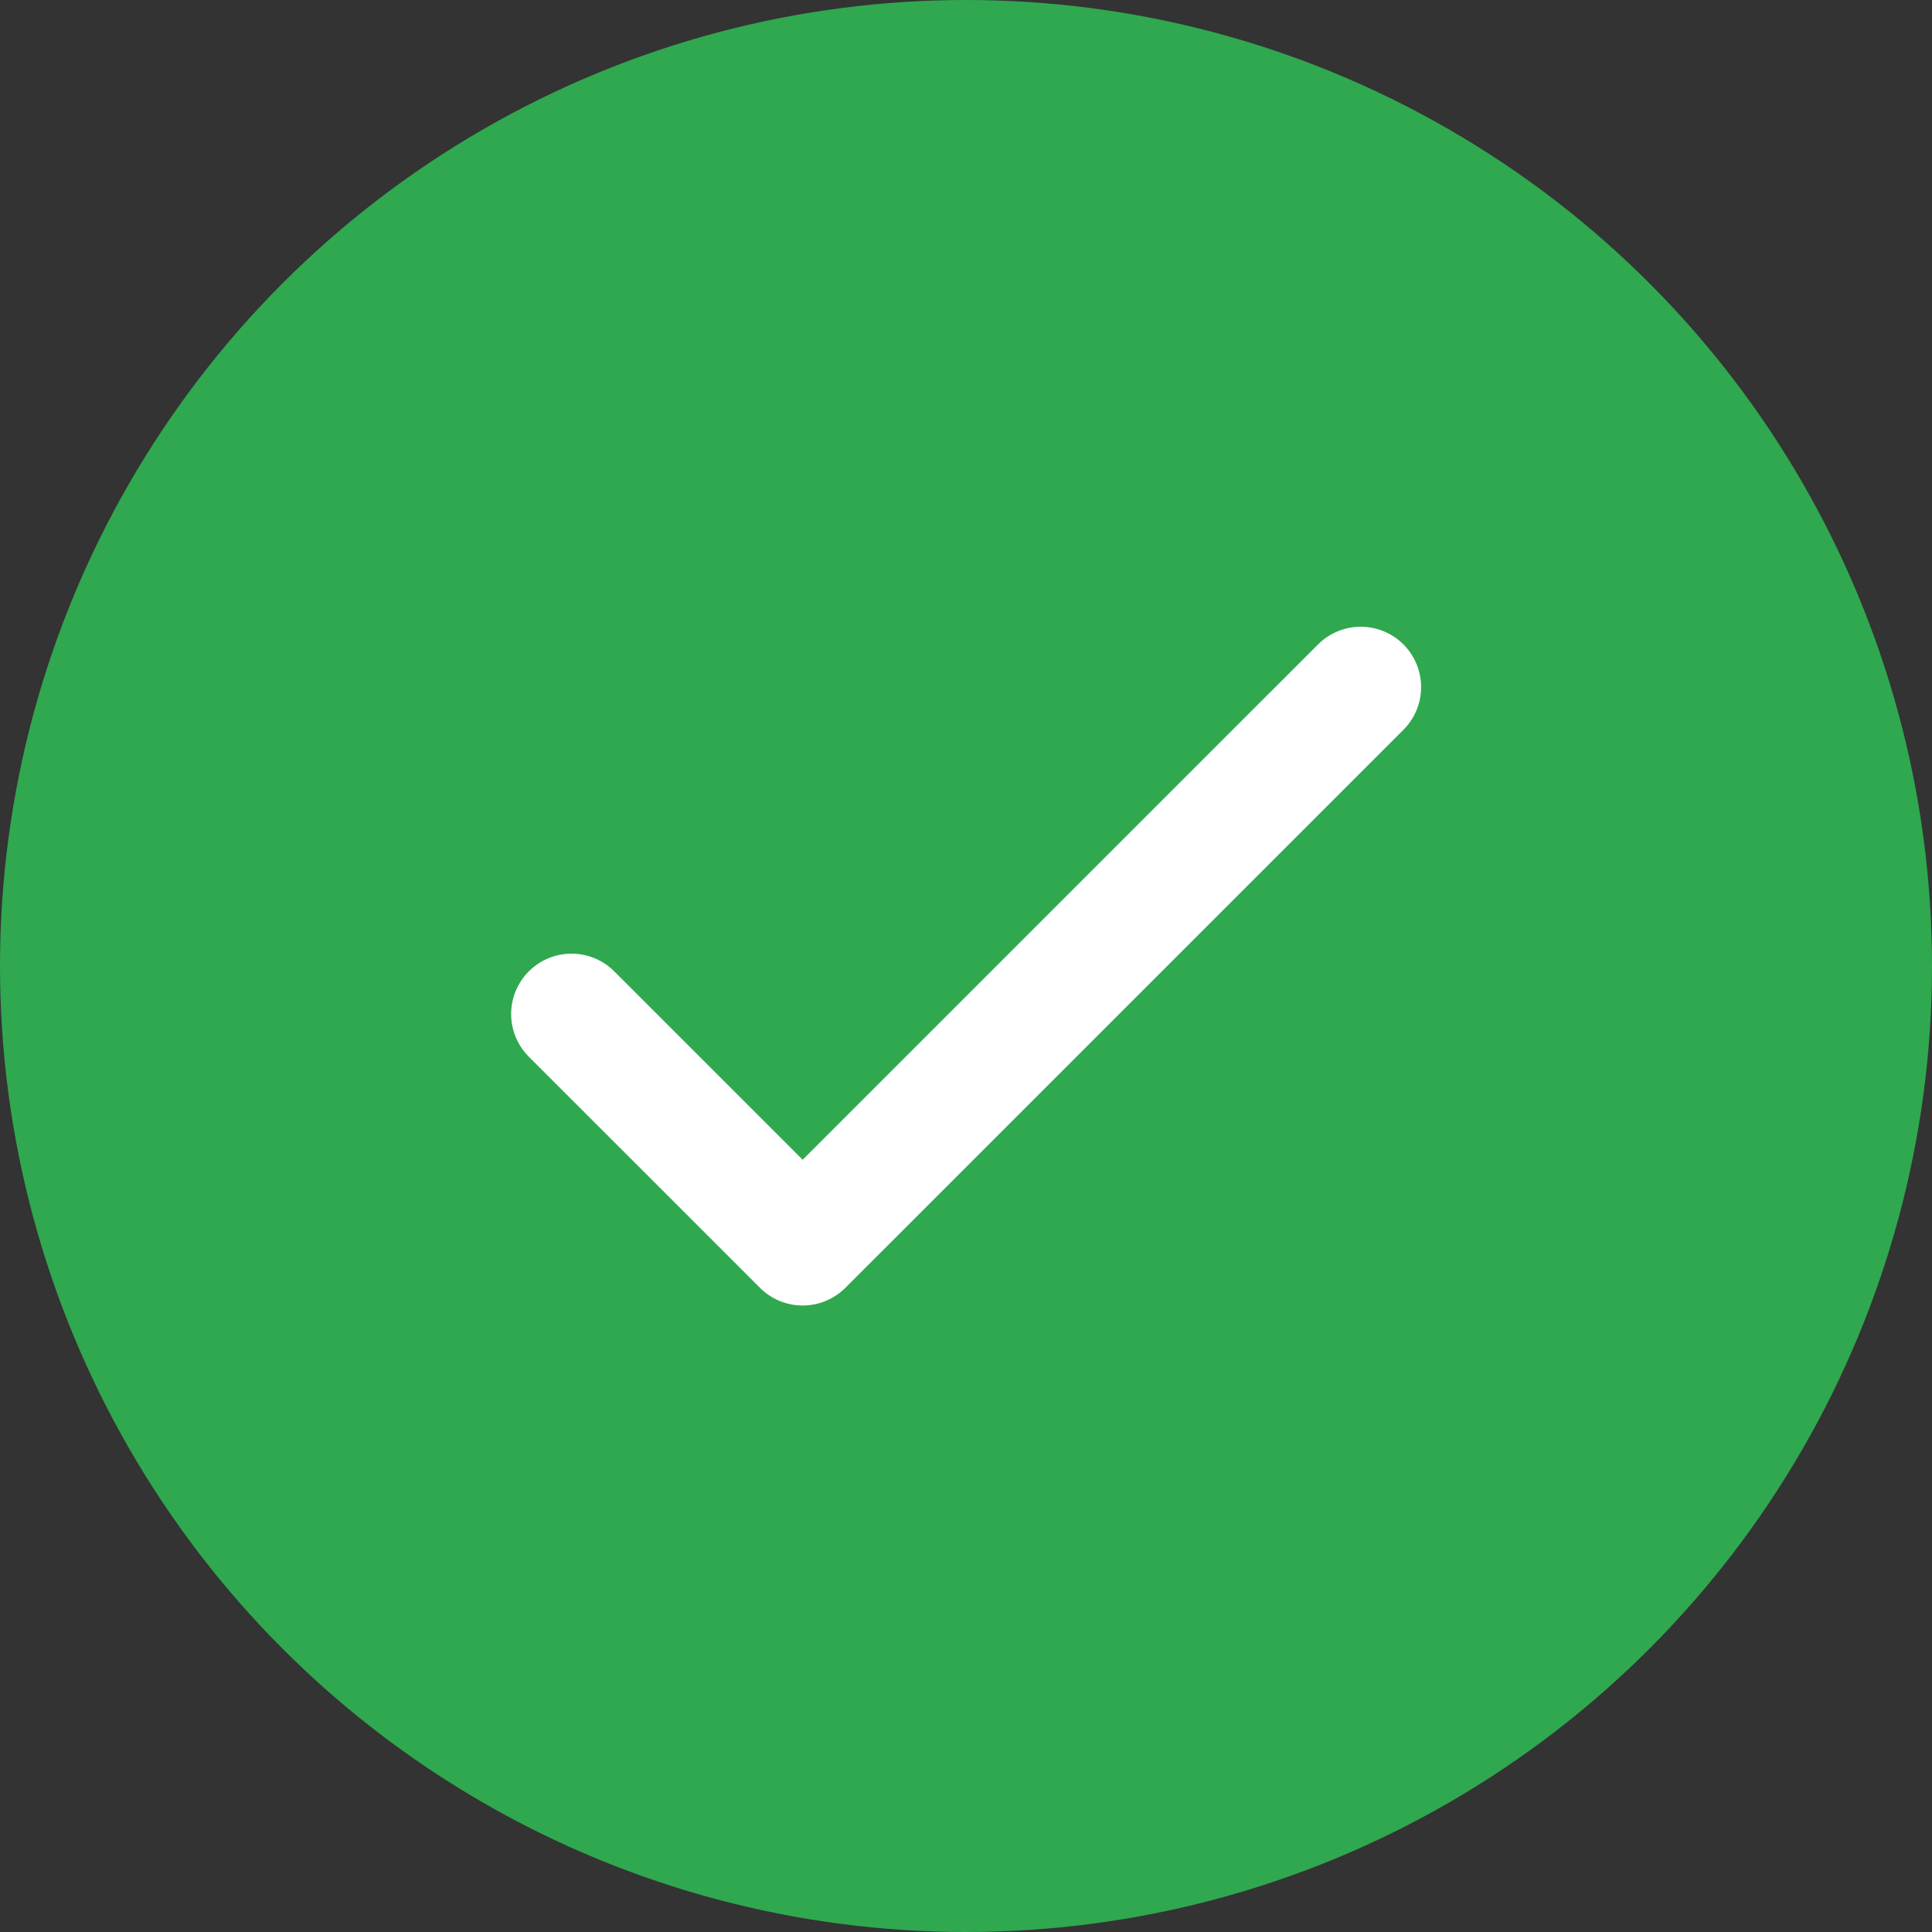 <svg width="48" height="48" viewBox="0 0 48 48" fill="none" xmlns="http://www.w3.org/2000/svg">
<rect x="0" y="0" width="48" height="48" fill="#333333" stroke="none"/>
<circle cx="24" cy="24" r="24" fill="#2FA84F"/>
<path d="M14.199 25.193L19.942 30.935L33.807 17.071" stroke="white" stroke-width="3" stroke-linecap="round" stroke-linejoin="round"/>
</svg>
